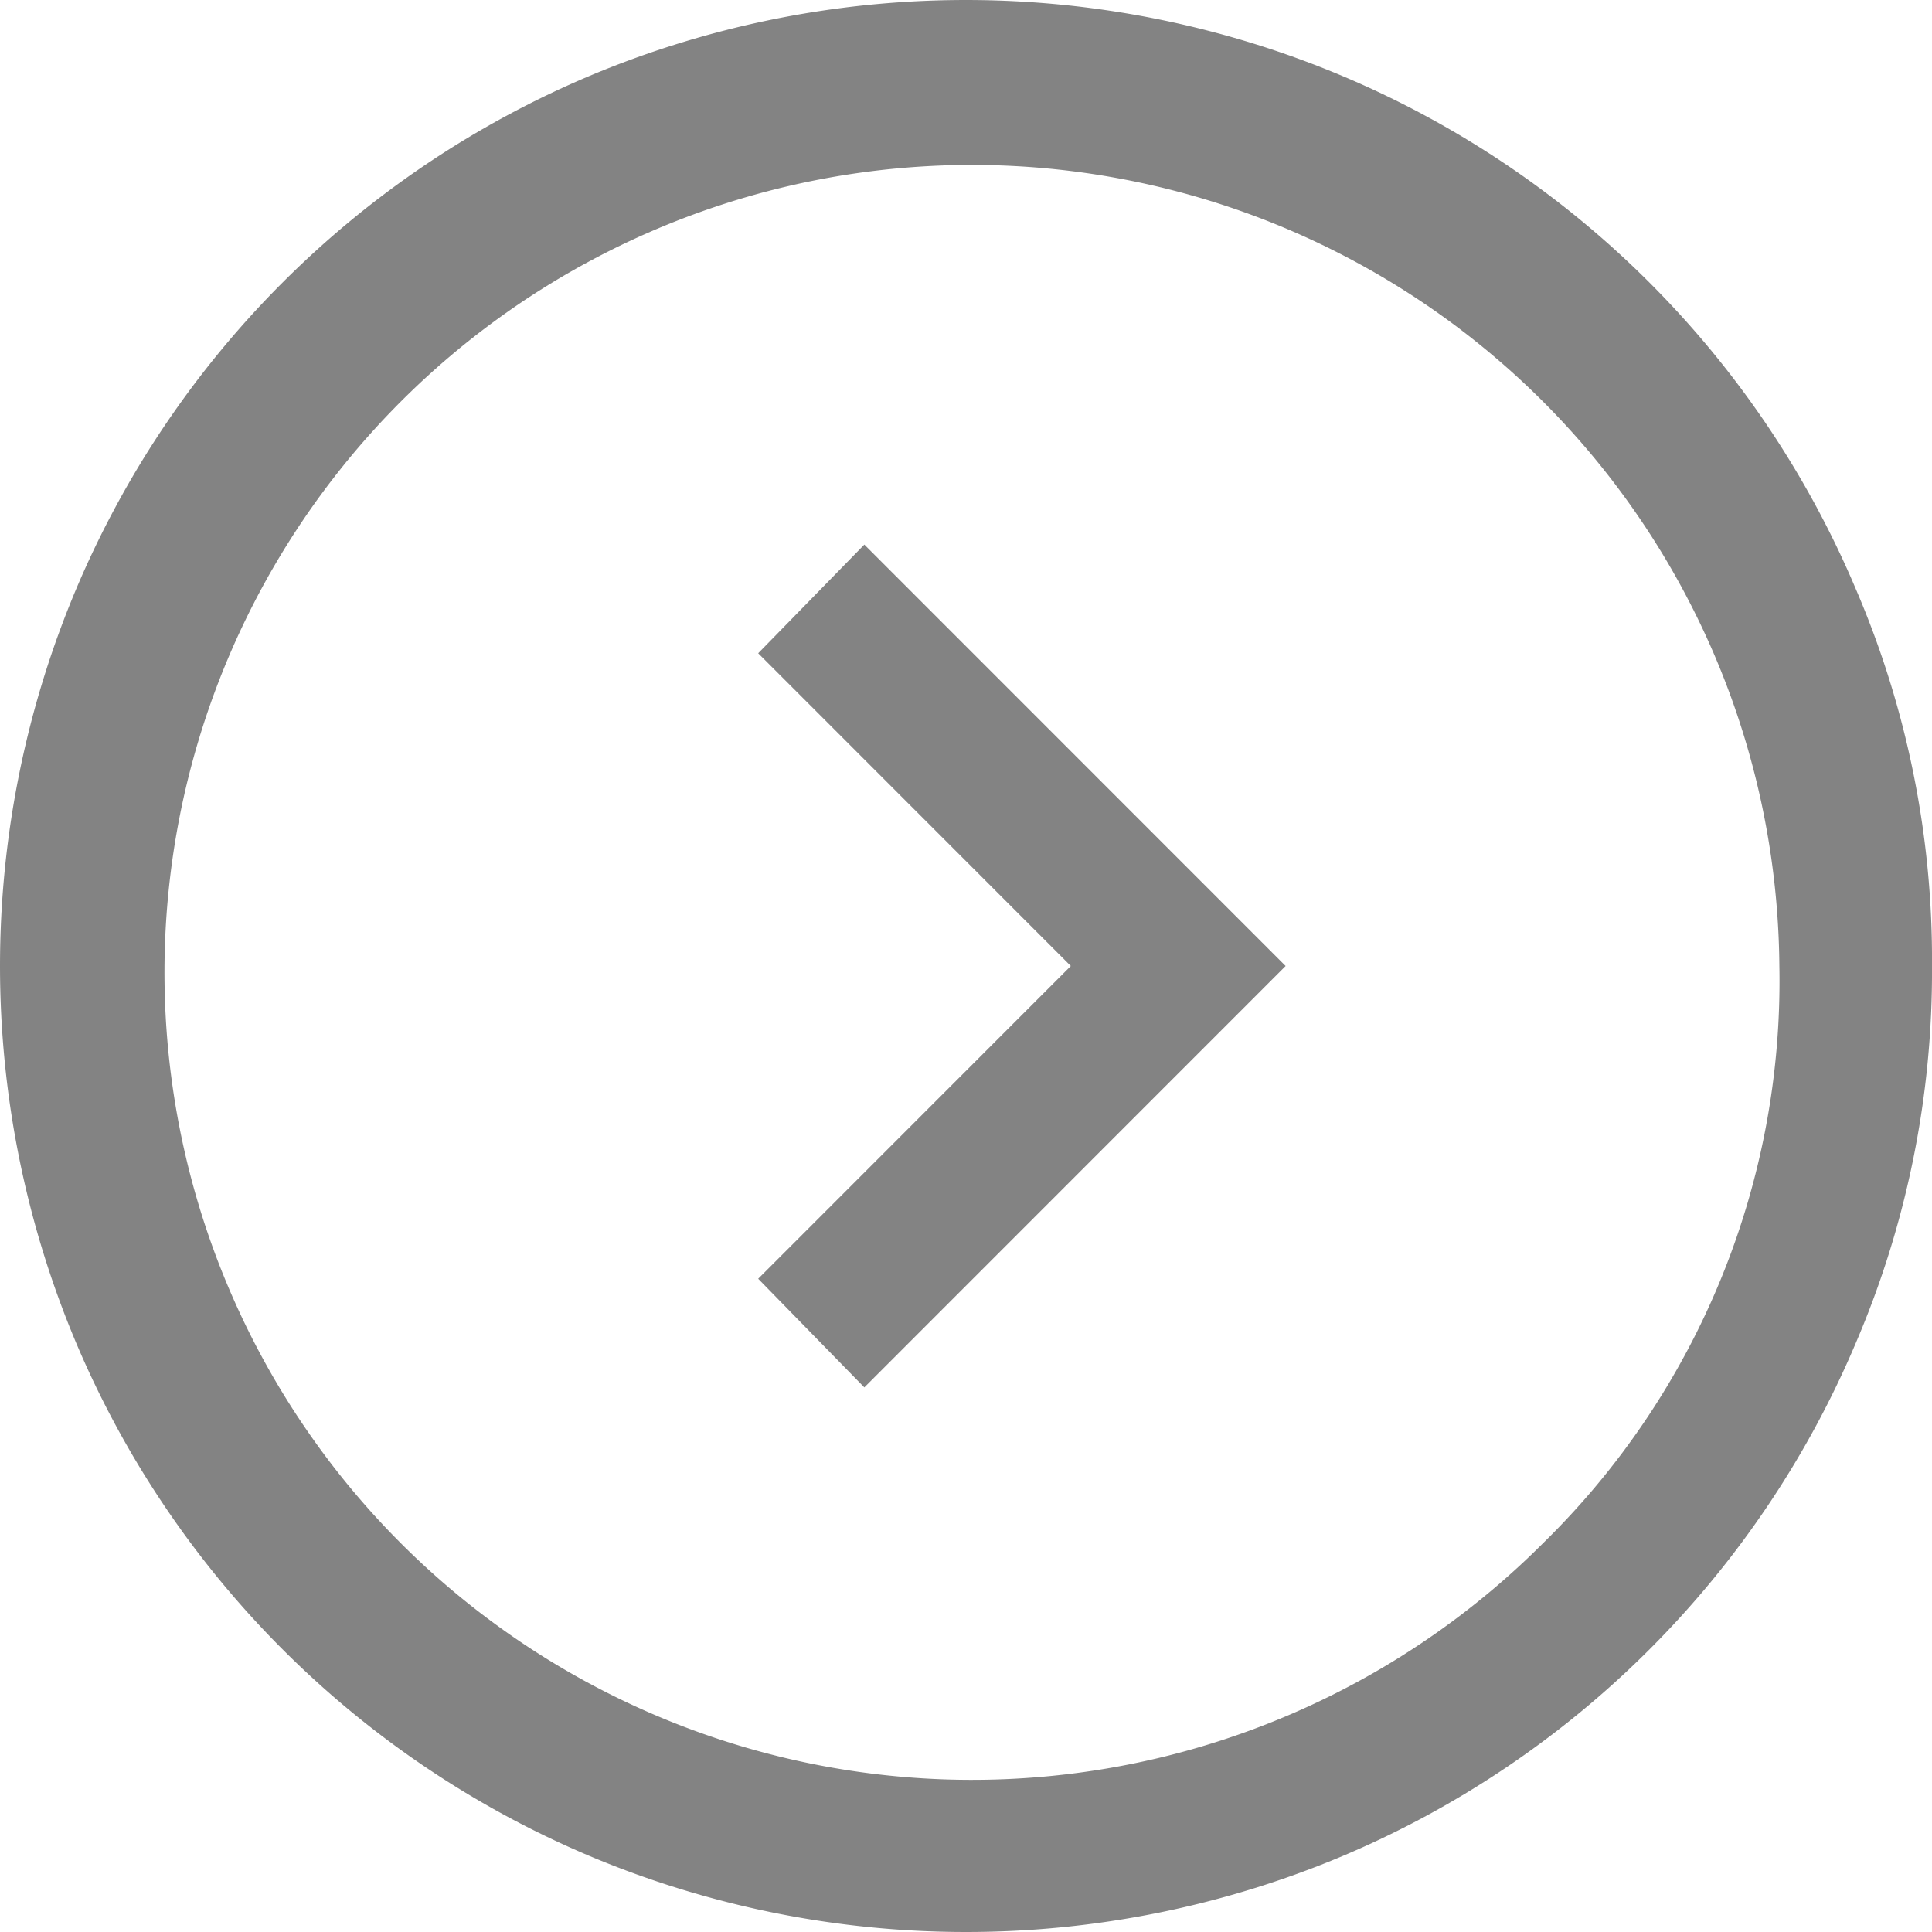 <svg xmlns="http://www.w3.org/2000/svg" width="48" height="48" viewBox="0 0 16 16">
  <defs>
    <style>
      .cls-1 {
        fill: #838383;
        fill-rule: evenodd;
      }
    </style>
  </defs>
  <path id="arrow" class="cls-1" d="M550.647,3098l-3.489-3.49-0.879.9,2.589,2.59-2.589,2.59,0.879,0.9Zm5.353,0a7.8,7.8,0,0,1-.63,3.12,7.99,7.99,0,0,1-4.249,4.25,8.041,8.041,0,0,1-6.24,0,7.994,7.994,0,0,1-4.251-4.25,8.041,8.041,0,0,1,0-6.24,7.99,7.99,0,0,1,4.249-4.25,8.041,8.041,0,0,1,6.24,0,7.985,7.985,0,0,1,4.251,4.25A7.767,7.767,0,0,1,556,3098Zm-1.264,0a6.687,6.687,0,1,0-1.957,4.78A6.513,6.513,0,0,0,554.736,3098Z" transform="translate(-540 -3090)"/>
</svg>
